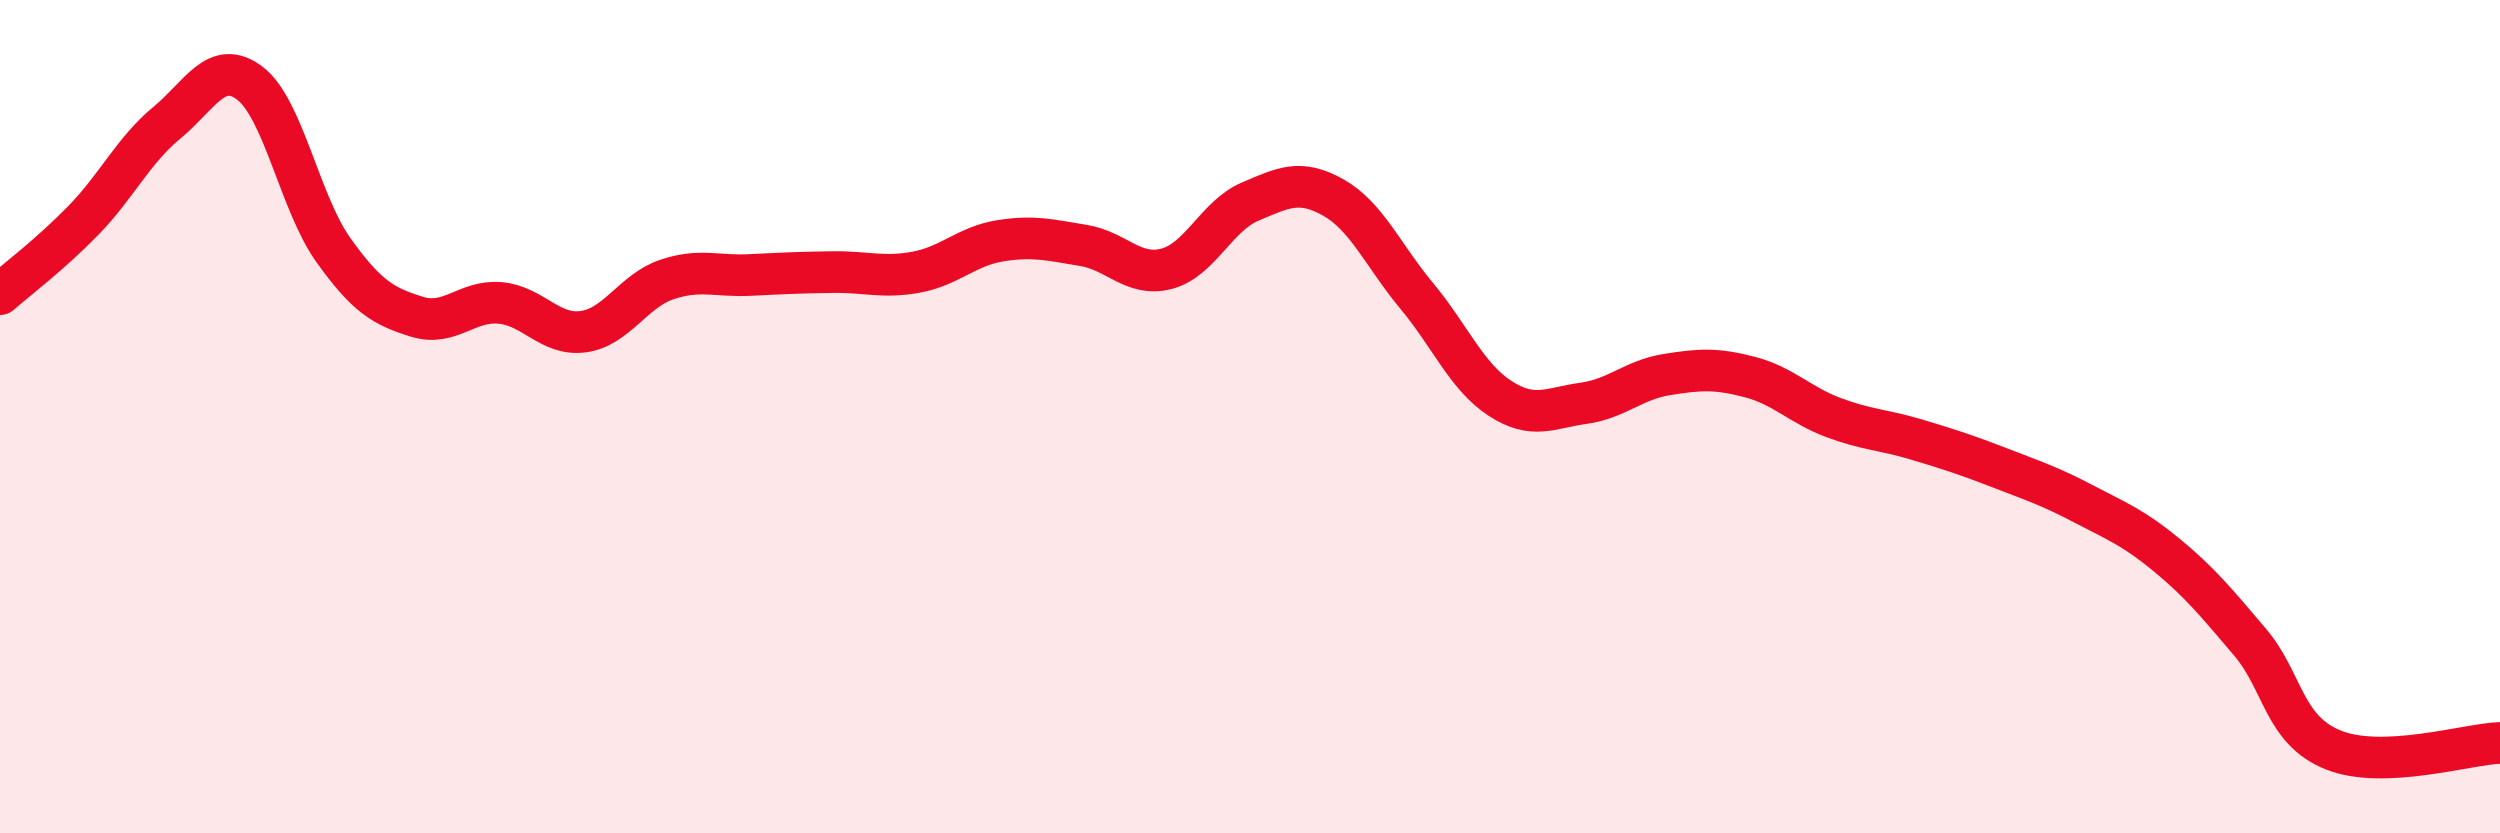 
    <svg width="60" height="20" viewBox="0 0 60 20" xmlns="http://www.w3.org/2000/svg">
      <path
        d="M 0,7.06 C 0.4,6.71 1.2,6.11 2,5.29 C 2.8,4.47 3.2,3.61 4,2.95 C 4.8,2.29 5.2,1.39 6,2 C 6.8,2.61 7.2,4.88 8,6 C 8.8,7.12 9.2,7.35 10,7.6 C 10.8,7.85 11.2,7.2 12,7.27 C 12.8,7.34 13.2,8.07 14,7.96 C 14.8,7.85 15.2,6.98 16,6.71 C 16.8,6.44 17.2,6.64 18,6.6 C 18.8,6.56 19.2,6.54 20,6.53 C 20.8,6.52 21.2,6.68 22,6.53 C 22.8,6.38 23.2,5.91 24,5.78 C 24.8,5.65 25.2,5.76 26,5.89 C 26.8,6.02 27.2,6.66 28,6.45 C 28.8,6.24 29.2,5.18 30,4.84 C 30.8,4.5 31.2,4.29 32,4.74 C 32.8,5.19 33.2,6.14 34,7.1 C 34.8,8.06 35.2,9.04 36,9.56 C 36.8,10.08 37.2,9.79 38,9.68 C 38.8,9.57 39.2,9.12 40,8.99 C 40.8,8.86 41.2,8.84 42,9.05 C 42.8,9.26 43.2,9.72 44,10.02 C 44.8,10.32 45.2,10.31 46,10.55 C 46.8,10.79 47.2,10.92 48,11.23 C 48.8,11.54 49.2,11.67 50,12.09 C 50.8,12.51 51.2,12.66 52,13.32 C 52.8,13.98 53.2,14.47 54,15.41 C 54.8,16.35 54.8,17.52 56,18 C 57.2,18.48 59.2,17.86 60,17.83L60 20L0 20Z"
        fill="#EB0A25"
        opacity="0.1"
        stroke-linecap="round"
        stroke-linejoin="round"
      />
      <path
        d="M 0,7.06 C 0.4,6.71 1.2,6.11 2,5.29 C 2.8,4.47 3.2,3.61 4,2.95 C 4.8,2.29 5.2,1.39 6,2 C 6.8,2.61 7.2,4.88 8,6 C 8.8,7.12 9.2,7.35 10,7.6 C 10.8,7.85 11.2,7.2 12,7.27 C 12.8,7.34 13.2,8.07 14,7.96 C 14.8,7.85 15.2,6.98 16,6.71 C 16.8,6.44 17.2,6.64 18,6.6 C 18.8,6.56 19.2,6.54 20,6.53 C 20.8,6.52 21.2,6.68 22,6.53 C 22.8,6.38 23.2,5.91 24,5.78 C 24.8,5.65 25.2,5.76 26,5.89 C 26.8,6.02 27.2,6.66 28,6.45 C 28.8,6.24 29.2,5.18 30,4.84 C 30.8,4.5 31.2,4.29 32,4.74 C 32.8,5.19 33.2,6.14 34,7.1 C 34.8,8.06 35.2,9.04 36,9.56 C 36.8,10.08 37.2,9.79 38,9.68 C 38.8,9.57 39.2,9.12 40,8.99 C 40.8,8.86 41.2,8.84 42,9.05 C 42.8,9.26 43.2,9.72 44,10.02 C 44.8,10.32 45.2,10.31 46,10.55 C 46.8,10.79 47.2,10.92 48,11.23 C 48.8,11.54 49.2,11.67 50,12.09 C 50.8,12.51 51.2,12.66 52,13.32 C 52.8,13.98 53.2,14.47 54,15.41 C 54.8,16.35 54.8,17.52 56,18 C 57.2,18.48 59.2,17.86 60,17.83"
        stroke="#EB0A25"
        stroke-width="1"
        fill="none"
        stroke-linecap="round"
        stroke-linejoin="round"
      />
    </svg>
  